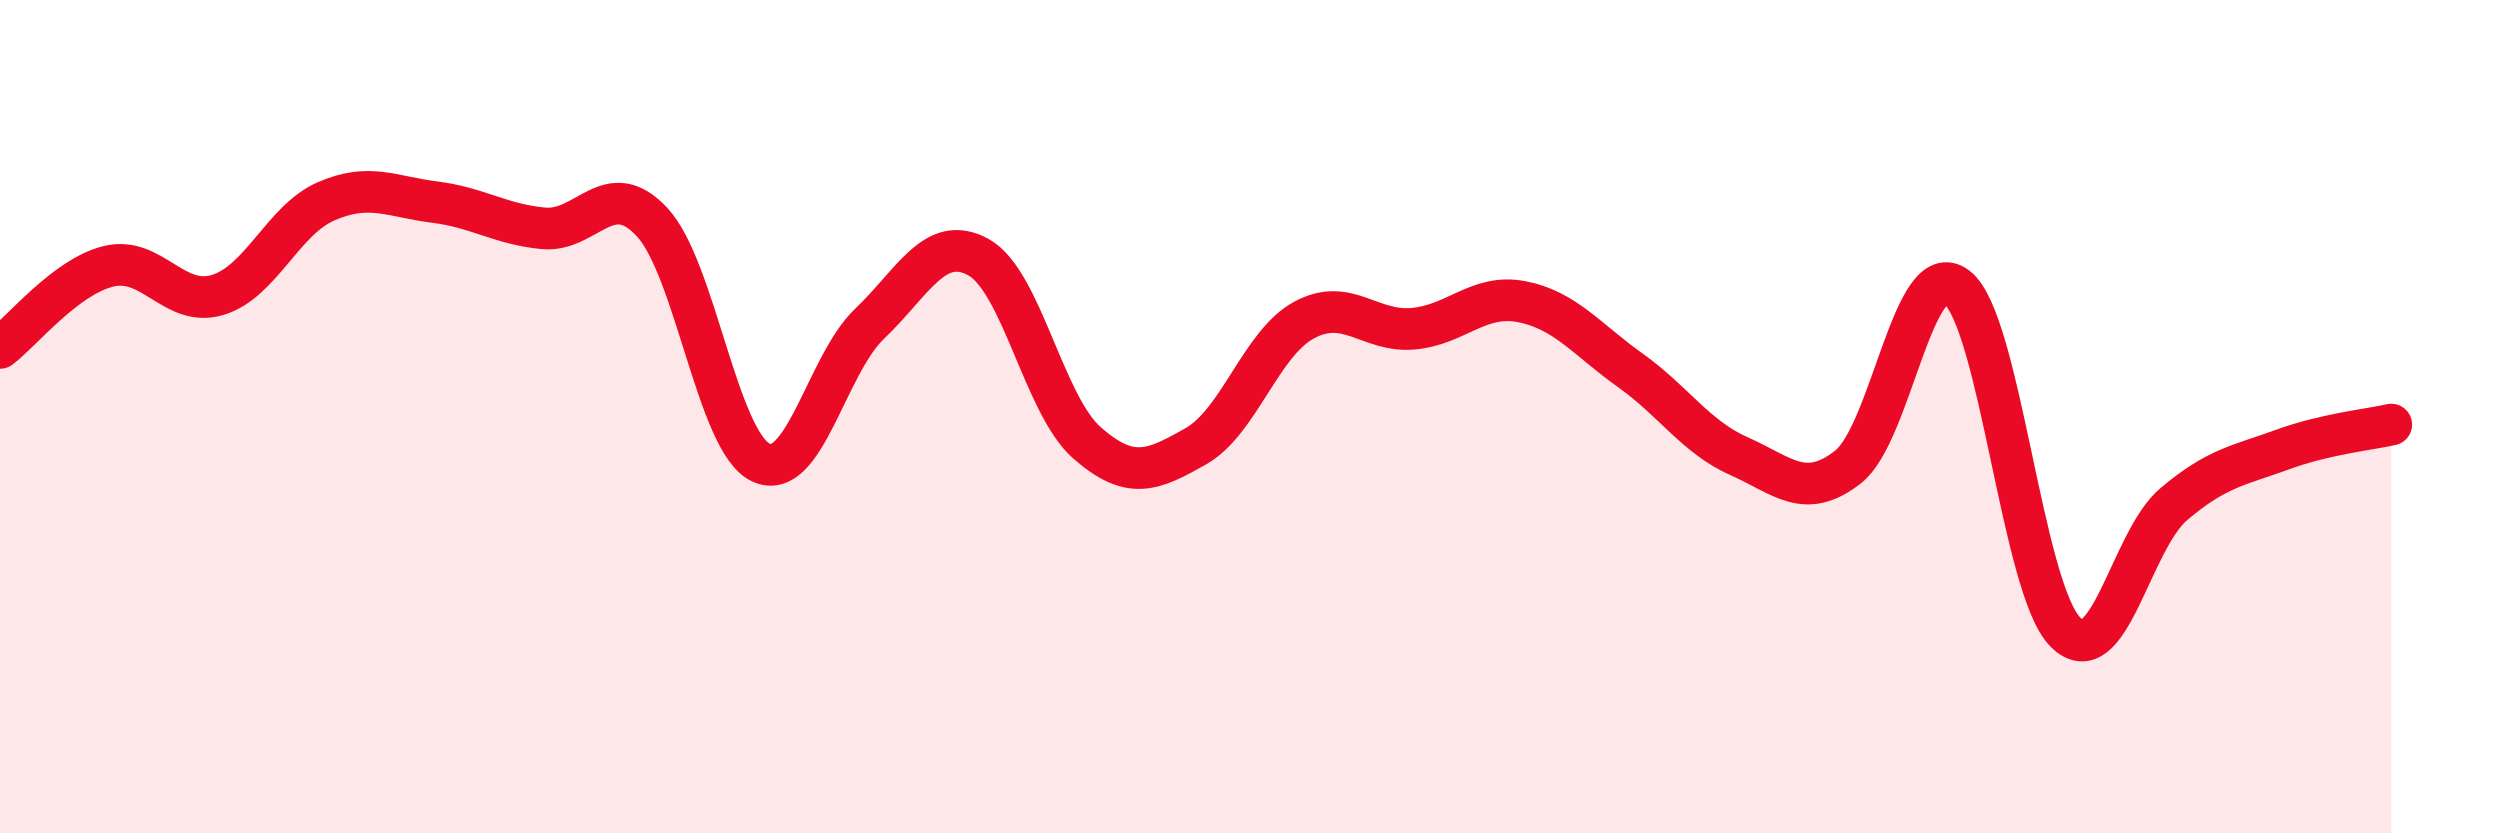 
    <svg width="60" height="20" viewBox="0 0 60 20" xmlns="http://www.w3.org/2000/svg">
      <path
        d="M 0,8.35 C 0.52,7.96 1.57,6.64 2.61,6.39 C 3.65,6.14 4.18,7.39 5.22,7.08 C 6.26,6.77 6.79,5.28 7.83,4.83 C 8.87,4.38 9.39,4.72 10.43,4.85 C 11.47,4.98 12,5.38 13.04,5.48 C 14.08,5.58 14.61,4.21 15.65,5.33 C 16.69,6.45 17.22,10.61 18.26,11.1 C 19.3,11.59 19.83,8.76 20.87,7.77 C 21.91,6.78 22.44,5.6 23.48,6.17 C 24.52,6.74 25.05,9.72 26.09,10.63 C 27.13,11.54 27.66,11.3 28.7,10.71 C 29.74,10.12 30.26,8.24 31.3,7.68 C 32.34,7.12 32.87,7.98 33.91,7.89 C 34.95,7.8 35.48,7.04 36.52,7.24 C 37.56,7.44 38.09,8.15 39.13,8.89 C 40.17,9.63 40.7,10.49 41.74,10.95 C 42.78,11.41 43.31,12.02 44.35,11.21 C 45.39,10.4 45.92,6.1 46.96,6.89 C 48,7.68 48.53,14.13 49.57,15.17 C 50.61,16.21 51.13,12.98 52.17,12.1 C 53.21,11.22 53.74,11.17 54.78,10.79 C 55.82,10.41 56.87,10.31 57.39,10.19L57.39 20L0 20Z"
        fill="#EB0A25"
        opacity="0.1"
        stroke-linecap="round"
        stroke-linejoin="round"
      />
      <path
        d="M 0,8.35 C 0.52,7.96 1.57,6.64 2.61,6.39 C 3.65,6.14 4.18,7.39 5.22,7.08 C 6.26,6.77 6.79,5.28 7.83,4.83 C 8.87,4.38 9.39,4.72 10.43,4.85 C 11.47,4.98 12,5.38 13.04,5.48 C 14.08,5.58 14.61,4.21 15.65,5.33 C 16.69,6.45 17.22,10.61 18.26,11.1 C 19.3,11.59 19.83,8.76 20.87,7.77 C 21.91,6.78 22.44,5.6 23.48,6.17 C 24.52,6.74 25.05,9.72 26.09,10.63 C 27.13,11.54 27.66,11.3 28.7,10.71 C 29.74,10.12 30.26,8.24 31.3,7.68 C 32.34,7.12 32.87,7.98 33.91,7.89 C 34.95,7.8 35.48,7.04 36.52,7.24 C 37.56,7.44 38.09,8.15 39.13,8.89 C 40.17,9.63 40.7,10.49 41.74,10.95 C 42.78,11.41 43.31,12.02 44.35,11.21 C 45.39,10.4 45.92,6.1 46.96,6.89 C 48,7.68 48.53,14.13 49.57,15.17 C 50.61,16.21 51.13,12.98 52.17,12.1 C 53.21,11.22 53.74,11.17 54.78,10.79 C 55.82,10.41 56.87,10.31 57.39,10.19"
        stroke="#EB0A25"
        stroke-width="1"
        fill="none"
        stroke-linecap="round"
        stroke-linejoin="round"
      />
    </svg>
  